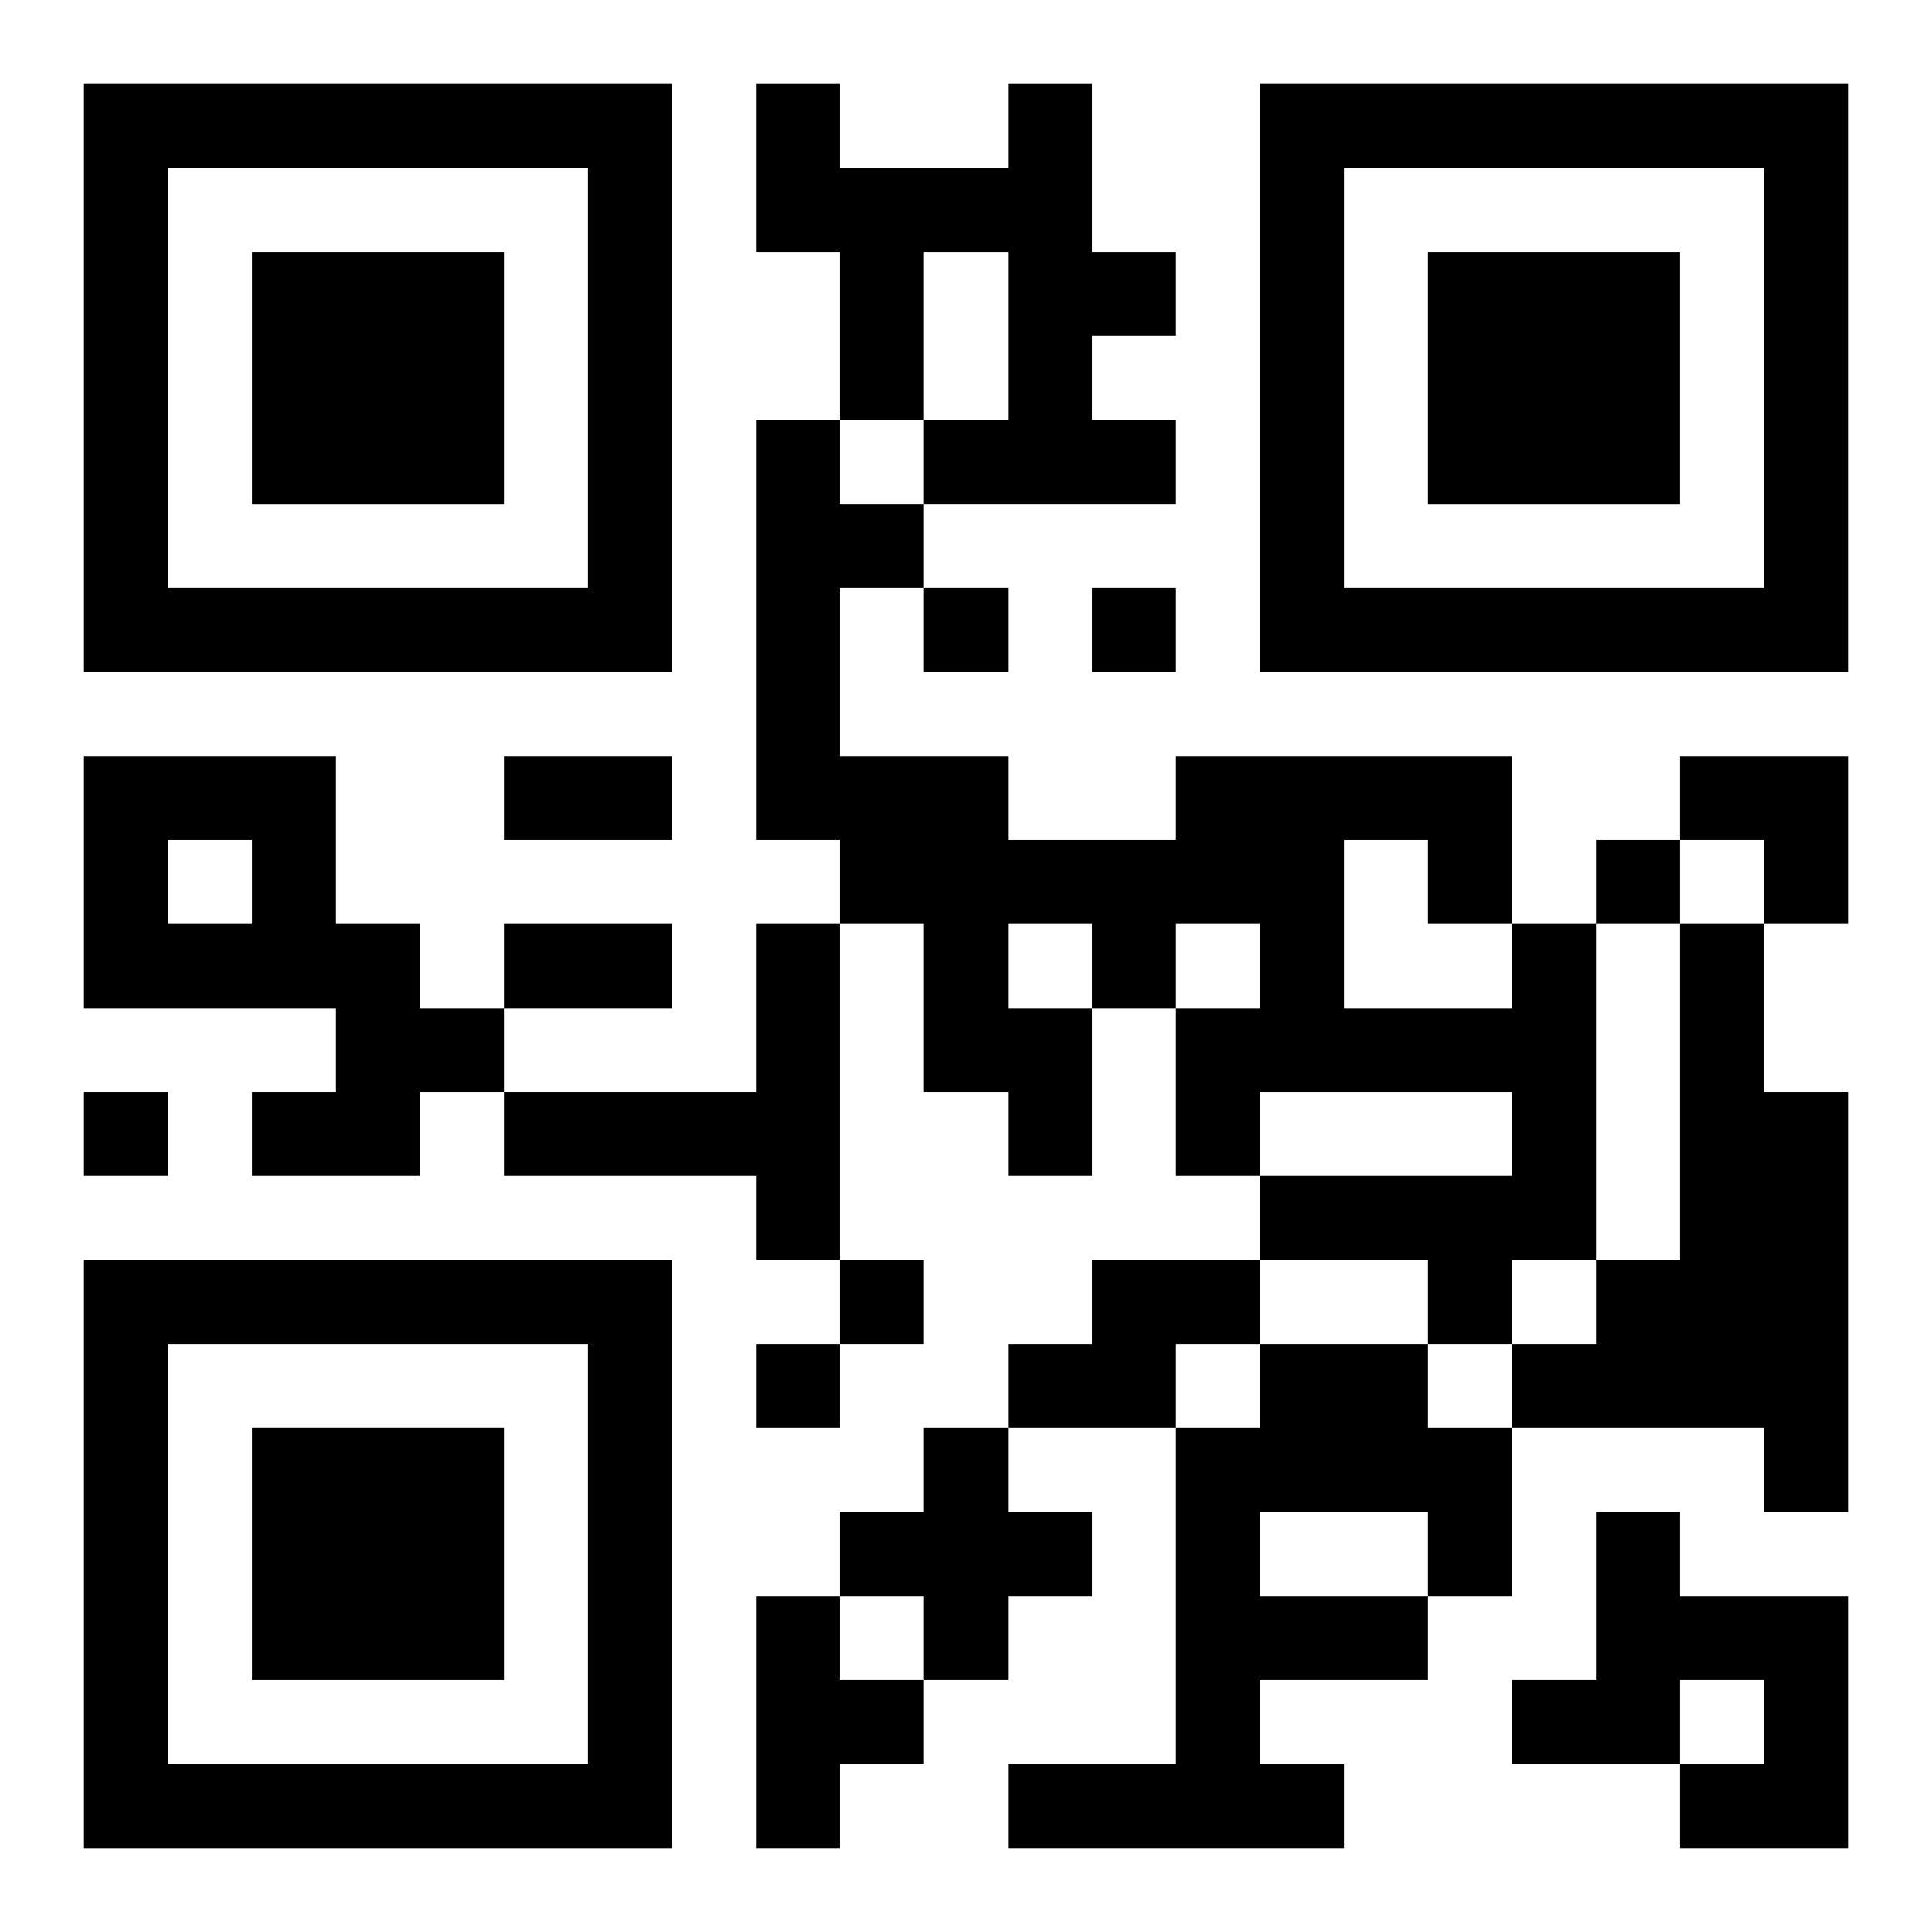 <?xml version="1.0" encoding="UTF-8"?>
<svg width="250" height="250" baseProfile="full" version="1.1" viewBox="-1 -1 23 23" xmlns="http://www.w3.org/2000/svg" xmlns:xlink="http://www.w3.org/1999/xlink"><symbol id="a"><path d="m0 7v7h7v-7h-7zm1 1h5v5h-5v-5zm1 1v3h3v-3h-3z"/></symbol><use y="-7" xlink:href="#a"/><use y="7" xlink:href="#a"/><use x="14" y="-7" xlink:href="#a"/><path d="m11 0h1v2h1v1h-1v1h1v1h-3v-1h1v-2h-1v2h-1v-2h-1v-2h1v1h2v-1m-11 8h3v2h1v1h1v1h-1v1h-2v-1h1v-1h-3v-3m1 1v1h1v-1h-1m7 1h1v4h-1v-1h-3v-1h3v-2m9 0h1v4h-1v1h-1v-1h-2v-1h3v-1h-3v1h-1v-2h1v-1h-1v1h-1v2h-1v-1h-1v-2h-1v-1h-1v-5h1v1h1v1h-1v2h2v1h2v-1h4v2m-2-1v2h2v-1h-1v-1h-1m-4 1v1h1v-1h-1m8 0h1v2h1v5h-1v-1h-3v-1h1v-1h1v-4m-7 4h2v1h-1v1h-2v-1h1v-1m2 1h2v1h1v2h-1v1h-2v1h1v1h-4v-1h2v-4h1v-1m0 2v1h2v-1h-2m-4-1h1v1h1v1h-1v1h-1v-1h-1v-1h1v-1m8 1h1v1h2v3h-2v-1h1v-1h-1v1h-2v-1h1v-2m-10 1h1v1h1v1h-1v1h-1v-3m2-12v1h1v-1h-1m2 0v1h1v-1h-1m6 3v1h1v-1h-1m-18 3v1h1v-1h-1m9 2v1h1v-1h-1m-1 1v1h1v-1h-1m-3-7h2v1h-2v-1m0 2h2v1h-2v-1m14-2h2v2h-1v-1h-1z"/></svg>
